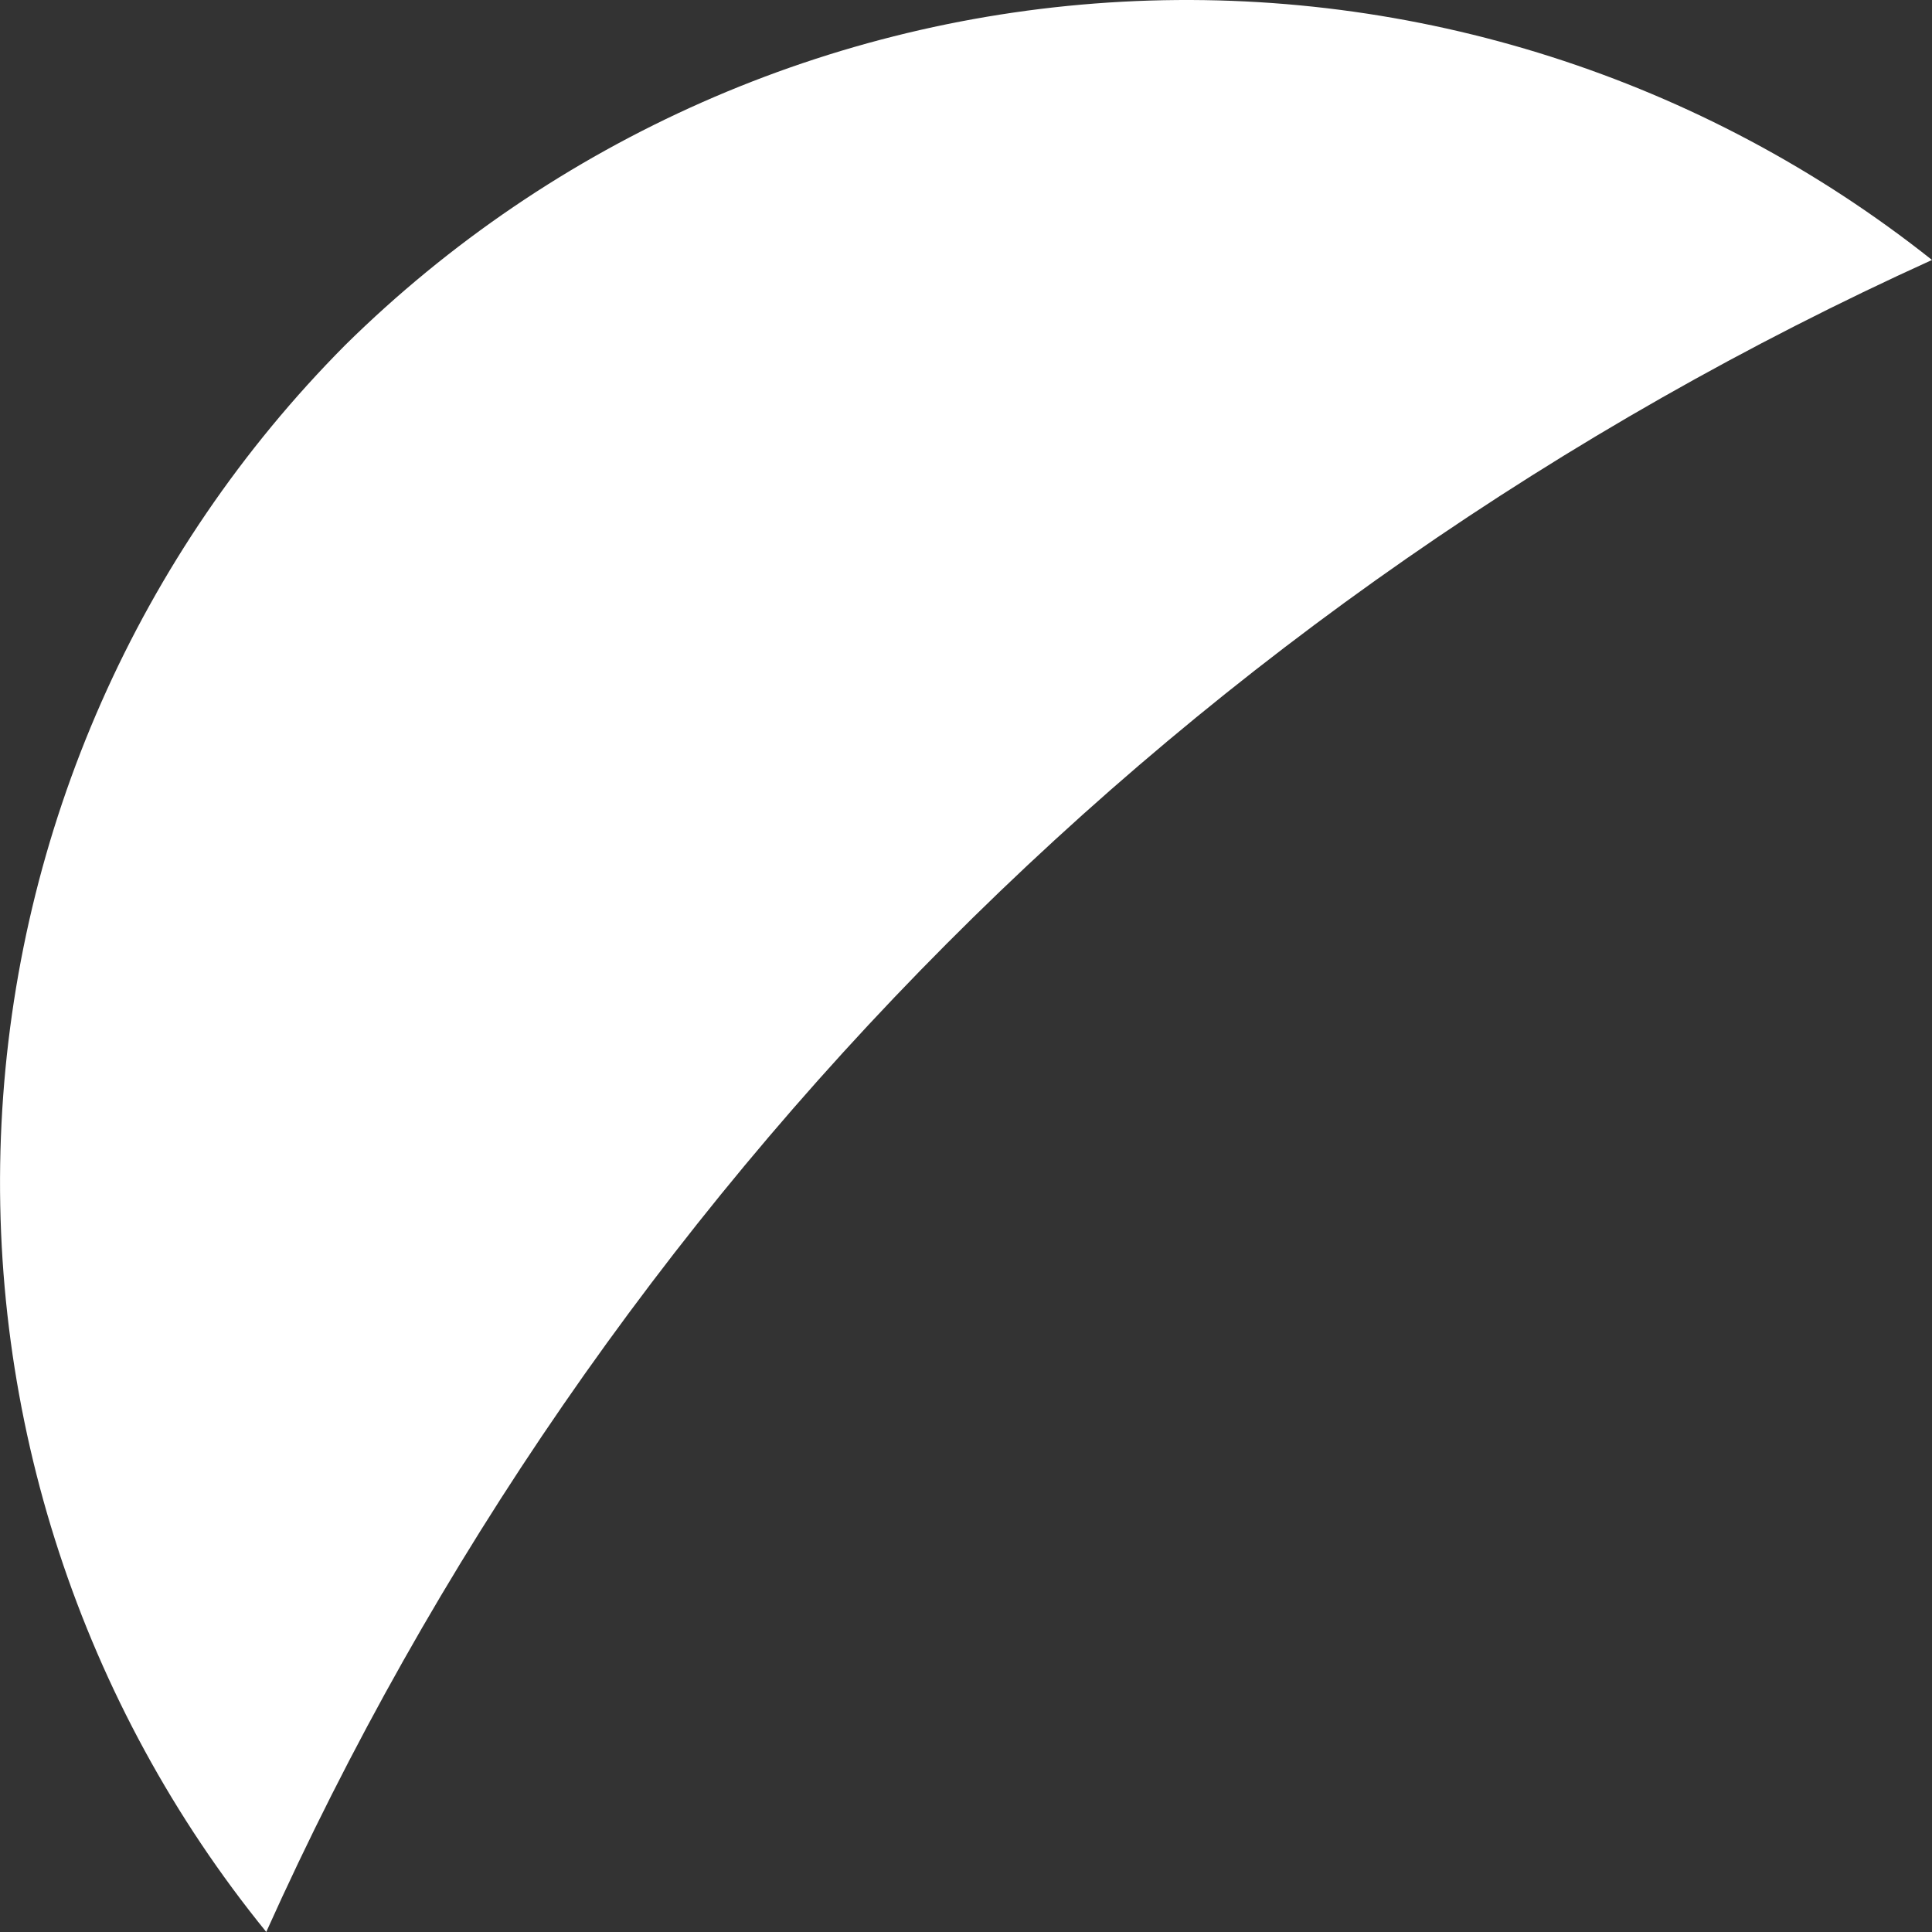 <?xml version="1.0" encoding="UTF-8"?> <svg xmlns="http://www.w3.org/2000/svg" width="27" height="27" viewBox="0 0 27 27" fill="none"><rect x="0" y="0" width="27" height="27" fill="#333333" stroke="none"/> <path d="M27 3.633C23.796 1.089 19.772 -0.195 15.686 0.024C11.601 0.243 7.737 1.95 4.824 4.823C1.935 7.731 0.224 11.605 0.021 15.699C-0.183 19.793 1.135 23.818 3.721 26.999C8.378 16.637 16.655 8.329 27 3.633Z" fill="white"></path> </svg> 